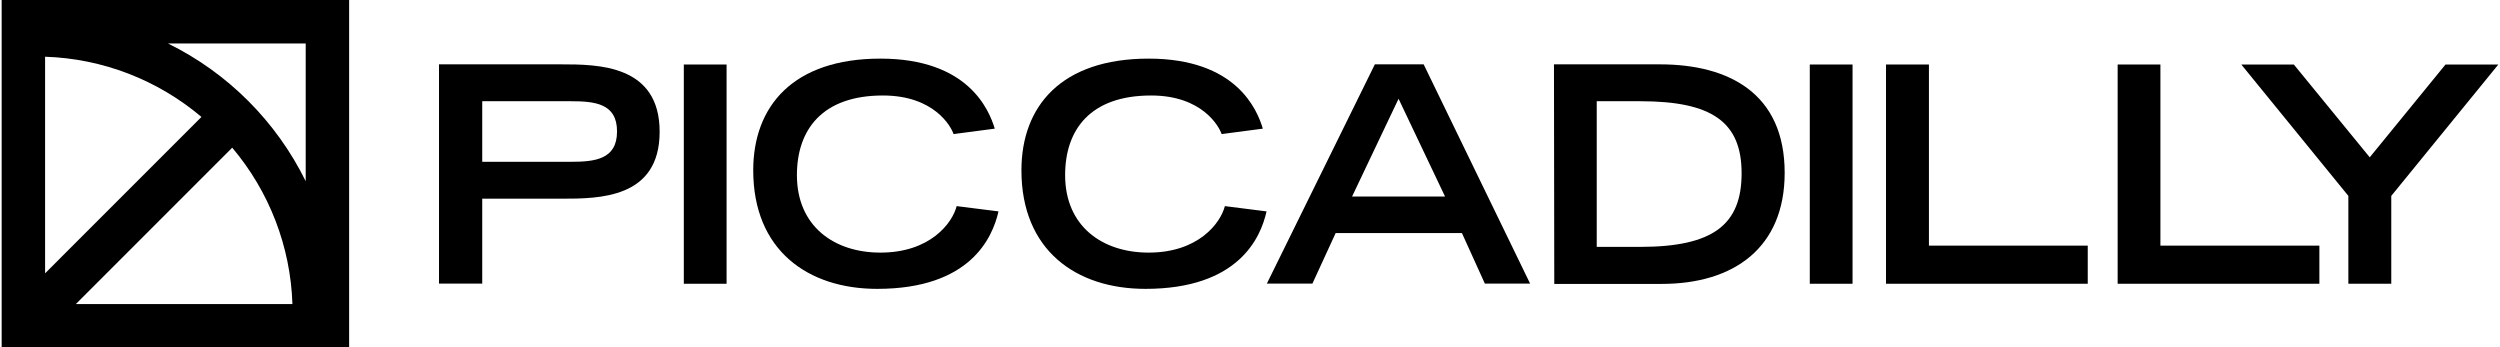 <?xml version="1.0" encoding="UTF-8"?> <svg xmlns="http://www.w3.org/2000/svg" xmlns:xlink="http://www.w3.org/1999/xlink" xmlns:xodm="http://www.corel.com/coreldraw/odm/2003" xml:space="preserve" width="813px" height="113px" version="1.1" style="shape-rendering:geometricPrecision; text-rendering:geometricPrecision; image-rendering:optimizeQuality; fill-rule:evenodd; clip-rule:evenodd" viewBox="0 0 813 113.15"> <g id="Camada_x0020_1">  <g id="_2285287039808"> <path class="fil0" d="M447.156 20.955l15.894 0 34.662 71.392 -14.732 0 -7.468 -16.448 -41.121 0 -7.567 16.448 -14.834 0 35.166 -71.392zm22.856 43.038l-15.137 -31.836 -15.137 31.836 30.274 0z"></path> <path class="fil0" d="M505.481 20.955l34.46 0c22.603,0 40.666,9.537 40.666,35.318 0,24.369 -16.499,36.177 -40.061,36.177l-34.964 -0.002 -0.101 -71.493zm28.104 59.435c23.765,0 32.998,-7.265 32.998,-23.966 0,-16.701 -9.638,-23.461 -32.998,-23.461l-14.177 0 0 47.427 14.177 0z"></path> <path class="fil0" d="M310.98 67.12c-1.412,5.5 -8.577,15.137 -24.824,15.137 -15.137,0 -27.195,-8.627 -27.195,-25.227 0,-14.834 8.275,-25.934 28.002,-25.934 16.701,0 22.2,10.092 23.007,12.563l13.423 -1.766c-1.917,-6.256 -8.728,-22.805 -37.235,-22.805 -28.507,0 -41.422,15.54 -41.422,36.377 0,25.984 17.759,38.598 40.364,38.598 30.272,0 37.537,-16.6 39.506,-25.227l-13.626 -1.716z"></path> <path class="fil0" d="M398.318 67.12c-1.413,5.5 -8.578,15.137 -24.825,15.137 -15.137,0 -27.194,-8.627 -27.194,-25.227 0,-14.834 8.224,-25.934 28.001,-25.934 16.649,0 22.149,10.092 22.957,12.563l13.421 -1.766c-1.867,-6.256 -8.678,-22.805 -37.185,-22.805 -28.506,0 -41.422,15.54 -41.422,36.377 0,25.984 17.759,38.598 40.364,38.598 30.272,0 37.538,-16.6 39.454,-25.227l-13.571 -1.716z"></path> <polygon class="fil0" points="702.959,79.986 702.959,21.005 689.034,21.005 689.034,92.398 754.724,92.398 754.724,79.986 "></polygon> <polygon class="fil0" points="764.159,92.398 778.135,92.398 778.135,63.79 813,21.005 795.796,21.005 771.122,51.228 746.4,21.005 729.295,21.005 764.159,63.79 "></polygon> <path class="fil0" d="M182.171 20.955l-39.757 0 0 71.392 14.077 0 0 -27.649 25.833 0c12.109,0 31.937,0 31.937,-21.796 0,-21.796 -19.981,-21.947 -32.09,-21.947zm3.078 31.735l-28.758 0 0 -19.727 28.758 0c7.922,0 15.137,0.706 15.137,9.838 0,9.132 -7.215,9.889 -15.137,9.889z"></path> <rect class="fil0" x="222.133" y="21.006" width="13.924" height="71.393"></rect> <rect class="fil0" x="588.782" y="21.006" width="13.924" height="71.393"></rect> <polygon class="fil0" points="627.58,79.986 627.58,21.005 613.604,21.005 613.604,92.398 679.296,92.398 679.296,79.986 "></polygon> <path class="fil0" d="M113.152 0l-113.152 0 0 113.15 113.152 0 0 -113.15zm-14.144 59.008c-9.582,-19.485 -25.378,-35.281 -44.866,-44.862l44.866 -0.002 0 44.864zm-84.863 -40.536c18.693,0.603 36.641,7.533 50.917,19.608l-50.917 50.918 0 -70.526zm60.931 29.617c12.079,14.275 19,32.221 19.608,50.916l-70.526 0.002 50.918 -50.918z"></path> </g> </g> </svg> 